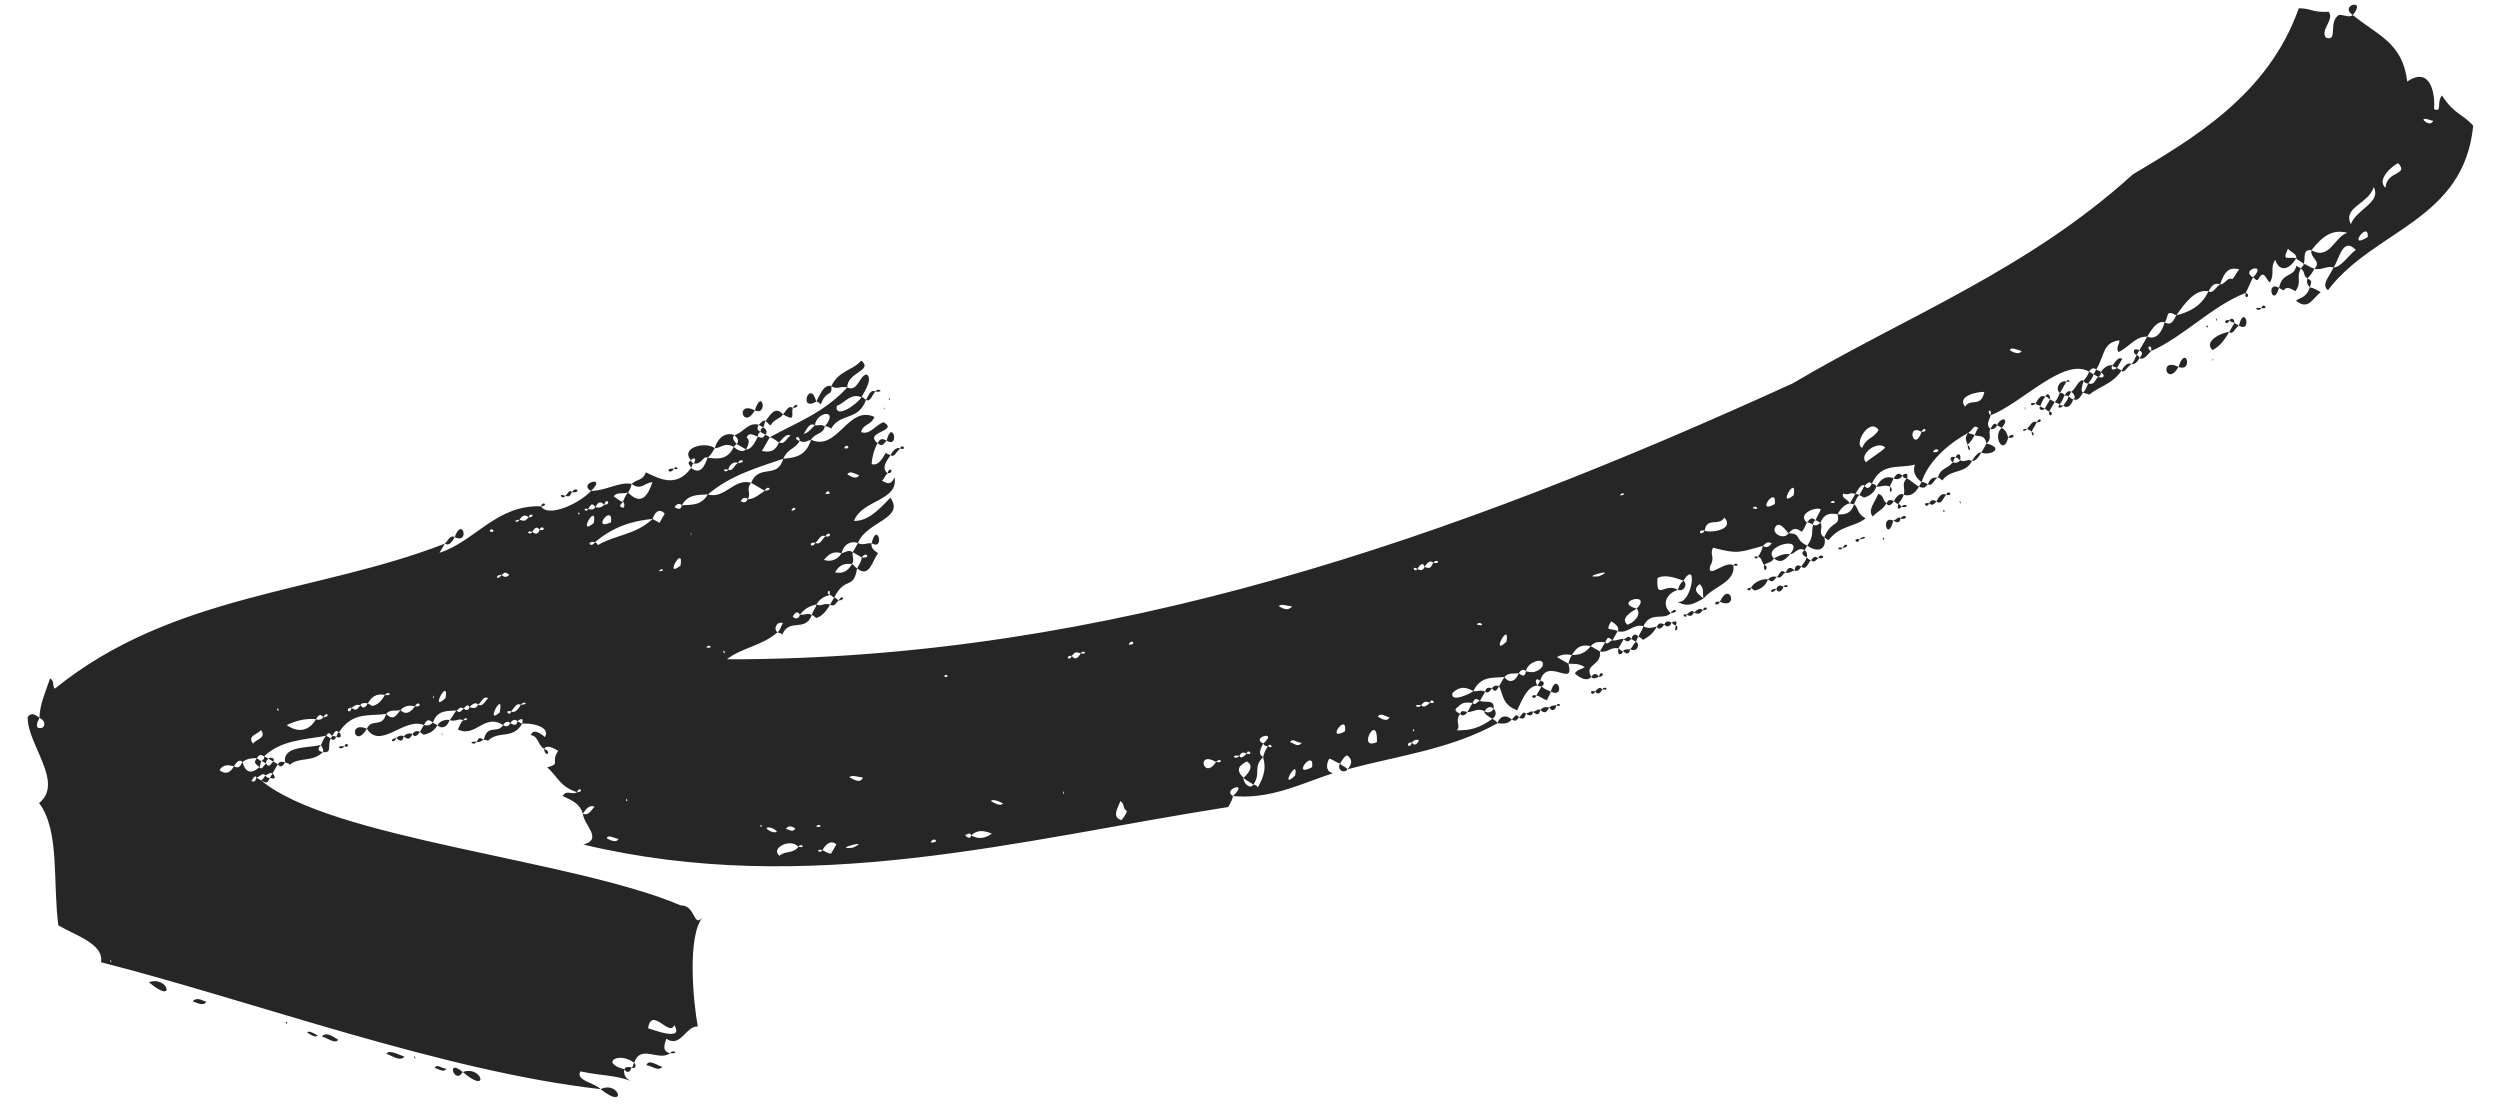 <?xml version="1.0" encoding="UTF-8"?> <svg xmlns="http://www.w3.org/2000/svg" width="86" height="38" viewBox="0 0 86 38" fill="none"><path d="M4.668 33.579C4.618 33.393 4.684 33.641 4.668 33.579V33.579ZM4.179 33.245C4.129 33.059 4.212 33.368 4.179 33.245V33.245ZM3.803 33.08C3.898 33.187 3.753 32.894 3.803 33.08V33.08ZM1.357 24.697C1.267 24.854 1.238 24.995 1.316 25.041C1.598 25.098 1.577 24.771 1.357 24.697C1.365 24.23 1.575 23.775 1.724 23.337C1.881 23.427 1.79 23.584 1.885 23.692C5.925 20.416 10.908 20.41 15.301 18.702C15.255 18.78 15.165 18.938 15.119 19.016C16.343 18.622 17.069 17.364 18.611 17.416C18.852 17.817 19.918 17.332 20.331 16.889C20.86 16.88 21.306 16.561 21.728 16.647C21.699 16.788 21.654 16.866 21.608 16.945C21.422 16.995 21.203 16.921 21.112 17.078C21.27 17.169 21.286 17.231 21.427 17.26C21.381 17.338 21.319 17.355 21.336 17.417C21.51 17.57 21.505 17.305 21.427 17.26C21.472 17.181 21.501 17.04 21.608 16.945C22.068 17.42 22.295 17.027 22.443 16.589C22.178 16.593 22.059 16.891 21.728 16.647C21.943 16.457 22.1 16.548 22.219 16.25C22.596 16.415 23.241 16.84 23.774 16.099C24.105 16.343 24.225 16.045 24.344 15.747C24.687 15.788 25.031 15.829 25.241 15.374C25.415 15.527 25.555 15.555 25.663 15.46C25.865 15.472 25.985 15.174 26.076 15.017C26.233 15.108 26.278 15.029 26.324 14.951C26.402 14.996 26.402 14.996 26.481 15.041C26.39 15.199 26.299 15.356 26.209 15.513C26.49 15.571 26.676 15.521 26.795 15.223C27.015 15.297 27.027 15.095 27.196 14.983C27.039 14.892 26.903 15.128 26.795 15.223C26.717 15.178 26.622 15.07 26.481 15.041C27.407 14.528 28.32 14.216 29.146 13.331C29.522 13.496 29.559 12.888 29.823 12.883C29.997 13.036 29.816 13.351 29.634 13.665C29.258 13.5 29.031 13.893 28.783 13.96C28.713 14.443 29.498 13.901 29.634 13.665C29.696 13.648 29.713 13.71 29.791 13.756C29.523 14.492 28.911 14.191 28.593 14.741C28.515 14.696 28.436 14.65 28.374 14.667C28.878 14.067 28.101 14.142 28.031 14.626C27.874 14.535 27.783 14.693 27.647 14.928C27.833 14.879 27.924 14.721 28.031 14.626C28.172 14.655 28.217 14.576 28.374 14.667C28.317 14.948 28.035 14.891 27.899 15.127C27.775 15.16 27.668 15.255 27.511 15.164C27.506 14.9 27.229 15.107 27.511 15.164C27.329 15.479 27.11 15.405 26.945 15.781C26.093 16.076 25.163 16.325 24.35 17.008C24.023 17.029 23.68 16.988 23.453 17.381C23.358 17.274 23.25 17.369 23.205 17.448C23.193 17.65 22.924 17.39 23.205 17.448C23.362 17.538 23.424 17.522 23.453 17.381C23.78 17.36 24.123 17.401 24.35 17.008C24.929 17.185 25.259 16.432 25.838 16.609C25.64 16.862 25.859 16.936 25.723 17.172C25.628 17.064 25.52 17.16 25.475 17.238C25.384 17.395 25.193 17.181 25.475 17.238C25.632 17.329 25.677 17.25 25.723 17.172C25.925 17.184 26.14 16.994 26.309 16.882C26.636 16.861 26.384 16.662 26.309 16.882C26.152 16.791 25.995 16.7 25.838 16.609C26.122 15.935 26.739 16.501 26.945 15.781C27.334 15.743 27.722 15.706 27.899 15.127C28.809 15.547 29.171 13.922 30.081 14.342C29.962 14.64 29.681 14.583 29.623 14.864C29.487 15.1 29.28 14.823 29.623 14.864C29.921 14.984 30.148 14.591 30.396 14.524C30.946 14.842 29.685 14.847 30.19 15.244C30.054 15.48 29.996 15.761 29.984 15.963C30.203 16.038 30.34 15.802 30.476 15.566C30.492 15.628 30.554 15.611 30.633 15.657C30.542 15.814 30.282 16.083 30.535 16.281C30.427 16.376 30.398 16.517 30.336 16.534C30.494 16.624 30.651 16.715 30.77 16.417C30.924 17.24 29.647 17.184 29.379 17.92C29.242 18.156 29.098 17.862 29.379 17.92C29.846 17.928 30.213 17.563 30.626 17.12C31.152 17.843 29.784 17.944 29.516 18.68C29.297 18.606 29.049 18.673 28.946 19.033C28.727 18.959 28.541 19.008 28.343 19.261C28.268 19.48 28.078 19.265 28.343 19.261C28.562 19.335 28.81 19.268 28.946 19.033C29.132 18.983 29.177 18.904 29.334 18.995C29.306 19.136 29.401 19.243 29.31 19.4C29.108 19.388 28.905 19.376 28.723 19.69C29.005 19.748 29.174 19.636 29.31 19.4C29.389 19.446 29.405 19.508 29.484 19.553C29.357 20.318 29.083 19.793 28.691 20.563C28.613 20.517 28.596 20.455 28.534 20.472C28.592 20.191 28.377 20.381 28.534 20.472C28.41 20.505 28.224 20.555 28.088 20.791C27.902 20.841 27.716 20.891 27.518 21.143C27.406 20.974 27.315 21.131 27.27 21.21C27.179 21.367 27.005 21.214 27.27 21.21C27.365 21.317 27.489 21.284 27.518 21.143C27.658 21.172 27.828 21.06 27.923 21.167C27.684 21.763 27.146 21.243 26.907 21.838C26.89 21.776 26.828 21.793 26.749 21.748C26.857 21.652 26.84 21.59 26.931 21.433C26.712 21.359 26.592 21.657 26.749 21.748C26.212 22.224 25.497 22.283 25.006 22.68C38.1 22.693 50.004 18.507 61.669 13.188C61.889 13.262 61.629 13.532 61.669 13.188C65.57 10.881 69.732 9.3 73.366 6.001C75.37 4.799 78.023 3.291 79.078 0.284C79.545 0.291 79.516 0.432 80.108 0.406C80.315 0.683 79.806 1.019 80.013 1.296C80.452 1.444 80.067 0.75 80.467 0.509C80.67 0.522 80.827 0.612 80.935 0.517C81.787 1.219 82.647 1.454 82.81 2.805C83.595 2.263 83.783 3.21 83.73 3.755C84.027 3.875 83.804 3.536 84.002 3.284C84.449 3.961 84.697 3.895 85.078 4.324C84.76 7.599 81.65 7.901 80.082 9.983C79.829 9.784 80.151 9.499 80.271 9.201C80.536 9.196 80.763 8.803 81.039 8.596C80.58 8.121 80.469 8.948 80.271 9.201C80.052 9.127 79.837 9.317 79.618 9.243C79.878 8.974 79.456 8.888 79.514 8.606C80.143 8.969 80.315 8.126 80.749 8.009C80.249 7.878 79.91 8.101 79.514 8.606C79.171 8.565 79.332 8.921 79.241 9.078C79.146 8.971 79.005 8.942 78.989 8.88C79.018 8.739 78.798 8.665 78.703 8.558C78.493 9.013 78.708 8.822 78.989 8.88C78.717 9.352 78.373 9.311 78.274 8.939C78.076 9.191 78.266 9.406 78.084 9.72C77.911 9.568 77.889 9.241 77.663 9.634C77.601 9.651 77.584 9.589 77.505 9.543C78.026 9.005 77.034 9.271 77.505 9.543C77.415 9.7 77.34 9.92 77.25 10.077C76.105 10.517 75.126 11.576 73.998 12.078C74.055 11.797 73.762 11.942 73.998 12.078C73.891 12.173 73.754 12.409 73.597 12.318C73.75 12.144 73.671 12.099 73.593 12.053C73.683 11.896 73.774 11.739 73.865 11.582C74.163 11.701 74.361 11.449 74.464 11.089C74.7 11.225 74.774 11.006 74.865 10.849C75.299 10.732 75.716 10.554 75.972 10.021C76.129 10.111 76.203 9.892 76.373 9.78C76.513 9.809 76.633 9.511 76.79 9.602C77.278 9.936 76.286 10.202 76.79 9.602C76.897 9.507 76.926 9.366 77.034 9.271C76.674 9.168 76.521 9.342 76.373 9.78C76.153 9.706 76.063 9.863 75.972 10.021C75.55 9.934 75.199 10.361 74.865 10.849C74.472 10.622 74.617 10.915 74.464 11.089C74.245 11.015 74.047 11.267 73.865 11.582C73.46 11.557 73.233 11.951 72.877 12.112C72.766 11.943 72.935 11.831 72.902 11.707C72.327 11.795 72.427 12.167 72.109 12.717C72.014 12.61 71.906 12.705 71.861 12.783C70.996 12.284 69.559 13.865 68.477 14.288C68.534 14.007 68.303 14.136 68.477 14.288C68.448 14.429 68.295 14.603 68.469 14.755C68.378 14.913 68.552 15.066 68.337 15.256C68.254 14.946 68.147 15.041 67.927 14.967C67.973 14.888 68.002 14.748 68.064 14.731C67.89 14.578 67.878 14.781 67.708 14.893C67.183 15.166 66.353 15.788 66.102 16.586C65.849 16.388 65.8 16.202 65.874 15.982C65.316 16.132 64.72 15.893 64.39 16.646C64.295 16.538 64.249 16.617 64.142 16.712C64.047 16.605 63.911 16.841 63.82 16.998C63.663 16.907 63.572 17.064 63.415 16.974C63.324 17.131 63.527 17.143 63.638 17.312C63.452 17.362 63.345 17.457 63.209 17.693C62.928 17.636 62.742 17.686 62.622 17.983C62.544 17.938 62.465 17.893 62.465 17.893C62.494 17.752 62.601 17.657 62.63 17.516C62.473 17.425 61.807 17.67 62.155 17.976C62.109 18.054 62.081 18.195 61.973 18.29C61.721 18.092 61.63 18.249 61.523 18.345C61.428 18.237 61.204 17.898 61.068 18.134C60.931 18.37 61.386 18.58 61.523 18.345C61.99 18.352 61.713 18.559 62.168 18.77C62.123 18.848 62.123 18.848 62.077 18.927C61.842 18.791 61.722 19.088 61.581 19.06C62.13 18.381 60.581 18.796 61.023 19.209C60.933 19.366 60.854 19.321 60.685 19.433C60.589 19.326 60.618 19.185 60.478 19.156C60.568 18.999 60.614 18.92 60.642 18.78C60.8 18.87 60.845 18.792 60.953 18.697C60.795 18.606 60.75 18.684 60.642 18.78C59.837 18.996 59.791 19.074 58.931 18.84C58.795 19.076 59.014 19.15 58.832 19.464C58.701 19.965 59.374 19.253 59.626 19.451C59.714 20.025 58.953 20.163 58.602 20.589C58.552 20.403 58.643 20.246 58.469 20.093C58.192 20.3 58.428 20.436 58.602 20.589C58.309 20.734 58.094 20.925 57.701 20.698C58.201 20.829 58.423 19.175 57.907 19.978C57.609 19.858 57.249 19.756 57.018 19.884C56.969 20.694 57.254 20.02 57.725 20.292C57.353 20.392 57.126 20.785 57.474 21.091C57.214 21.36 56.788 21.009 56.532 21.543C56.172 21.44 56.007 21.816 55.647 21.713C55.738 21.556 55.502 21.42 55.423 21.374C55.197 21.767 55.411 21.577 55.647 21.713C55.602 21.792 55.556 21.87 55.466 22.028C55.292 21.875 55.308 21.937 55.218 22.094C55.015 22.082 54.874 22.053 54.721 22.227C54.44 22.169 54.254 22.219 54.073 22.534C53.932 22.505 53.73 22.493 53.56 22.605C53.503 22.886 53.295 22.609 53.56 22.605C53.717 22.695 53.796 22.741 53.953 22.831C54.186 23.7 53.217 22.564 52.982 23.424C52.808 23.271 52.796 23.474 52.892 23.581C52.565 23.602 52.4 23.979 52.19 24.434C51.672 24.24 51.714 23.897 51.568 23.603C51.614 23.525 51.705 23.368 51.75 23.289C51.957 23.566 52.172 23.375 52.246 23.156C52.42 23.309 52.465 23.23 52.494 23.09C52.713 23.164 52.899 23.114 53.052 22.94C53.217 22.564 52.535 22.746 52.494 23.09C52.399 22.982 52.291 23.077 52.246 23.156C52.122 23.189 51.903 23.115 51.75 23.289C51.361 23.327 50.94 23.24 50.684 23.774C50.369 23.593 50.183 23.642 49.968 23.833C49.866 24.193 50.576 23.869 50.684 23.774C50.824 23.803 50.932 23.708 51.089 23.798C51.044 23.877 50.953 24.034 50.907 24.113C50.734 23.96 50.705 24.101 50.659 24.179C50.457 24.167 50.316 24.138 50.163 24.312C49.994 24.424 50.073 24.469 50.23 24.56C50.032 24.813 50.268 24.949 50.115 25.123C50.041 25.342 49.772 25.082 50.115 25.123C50.582 25.13 50.892 25.047 51.338 24.728C51.417 24.774 51.495 24.819 51.512 24.881C49.892 25.78 48.09 25.997 46.354 26.463C46.507 26.289 46.535 26.148 46.361 25.995C46.283 25.95 46.147 26.186 46.101 26.265C45.961 26.236 45.865 26.128 45.725 26.099C45.634 26.257 45.577 26.538 45.858 26.596C44.758 26.957 43.709 27.504 42.414 27.385C42.997 26.831 42.021 27.158 42.414 27.385C42.386 27.526 42.34 27.605 42.249 27.762C35.106 28.878 27.806 30.901 20.068 29.053C20.75 28.871 20.088 28.384 20.05 27.995C20.27 28.069 20.344 27.85 20.451 27.755C20.294 27.664 20.141 27.838 20.05 27.995C19.967 27.685 19.732 27.549 19.355 27.384C19.491 27.148 19.682 27.363 19.851 27.251C20.116 27.247 19.925 27.032 19.851 27.251C19.272 27.074 19.172 26.702 18.825 26.396C19.321 26.264 18.915 26.239 19.204 25.829C19.047 25.739 18.811 25.602 18.72 25.76C18.485 25.624 18.542 25.342 18.261 25.285C18.335 25.066 18.571 25.202 18.745 25.355C18.972 24.961 18.145 24.851 17.959 24.901C18.033 24.681 17.909 24.715 17.801 24.81C17.706 24.703 17.599 24.798 17.553 24.876C17.458 24.769 17.351 24.864 17.305 24.943C16.66 24.518 16.363 25.395 15.751 25.093C15.796 25.015 15.825 24.874 15.932 24.779C16.197 24.775 16.023 24.622 15.932 24.779C15.775 24.688 15.684 24.846 15.465 24.771C15.573 24.676 15.601 24.535 15.709 24.44C15.804 24.548 15.849 24.469 15.957 24.374C16.052 24.481 16.159 24.386 16.143 24.324C16.362 24.398 16.407 24.32 16.453 24.241C16.61 24.332 16.684 24.112 16.792 24.017C16.634 23.926 16.56 24.146 16.453 24.241C16.358 24.134 16.25 24.229 16.143 24.324C16.11 24.2 16.002 24.295 15.957 24.374C15.8 24.283 15.771 24.424 15.709 24.44C15.382 24.461 15.039 24.42 14.891 24.859C14.717 24.706 14.671 24.785 14.581 24.942C13.906 24.657 13.085 25.808 12.621 25.068C12.786 24.692 13.15 25.059 13.282 24.559C13.551 24.819 13.625 24.6 13.778 24.426C13.968 24.641 14.183 24.45 14.274 24.293C14.555 24.351 14.41 24.057 14.274 24.293C14.133 24.264 13.931 24.252 13.778 24.426C13.592 24.476 13.435 24.385 13.282 24.559C12.707 24.646 12.128 24.469 11.658 25.194C11.562 25.086 11.517 25.165 11.426 25.322C11.314 25.152 11.269 25.231 11.224 25.31C10.463 25.447 9.669 25.46 9.087 26.015C8.93 25.924 8.884 26.003 8.839 26.082C8.636 26.07 8.45 26.119 8.343 26.215C8.248 26.107 8.14 26.202 8.049 26.36C7.909 26.331 7.69 26.257 7.553 26.493C7.806 26.691 7.959 26.517 8.049 26.36C8.207 26.45 8.252 26.372 8.343 26.215C8.426 26.525 8.6 26.677 8.922 26.392C9.017 26.499 9.046 26.358 9.153 26.263C9.265 26.433 9.294 26.292 9.401 26.197C9.48 26.242 9.48 26.242 9.558 26.288C9.513 26.366 9.422 26.523 9.377 26.602C9.236 26.573 9.253 26.635 9.129 26.669C9.034 26.561 8.943 26.718 8.819 26.752C8.786 26.628 8.695 26.785 8.65 26.863C8.559 27.021 8.29 26.76 8.65 26.863C8.728 26.909 8.79 26.892 8.819 26.752C8.898 26.797 8.976 26.842 8.976 26.842C11.377 28.857 19.672 29.558 23.42 31.146C23.949 31.137 23.838 31.964 24.189 31.538C23.624 32.154 23.85 34.486 24.004 35.309C23.598 35.285 23.409 36.066 22.921 35.732C22.847 35.951 22.773 36.17 23.054 36.228C22.67 36.53 22.036 35.902 21.814 36.56C21.309 36.164 20.615 36.549 21.475 36.784C21.446 36.924 21.496 37.11 21.715 37.185C21.058 36.962 20.81 37.029 19.966 36.856C19.784 37.17 20.471 37.252 20.661 37.467C15.248 36.857 8.683 34.43 3.476 33.101C3.575 32.476 2.636 32.196 2.007 31.833C1.811 30.357 2.061 28.562 1.344 27.625C2.22 26.925 0.937 25.607 0.952 24.673C1.043 24.516 1.184 24.544 1.357 24.697ZM13.075 34.45C13.025 34.264 13.091 34.511 13.075 34.45V34.45ZM23.193 35.26C23.045 35.699 22.419 34.604 22.292 35.369C22.511 35.443 23.545 35.83 23.193 35.26ZM8.978 25.114C8.825 25.288 8.499 25.309 8.706 25.586C8.797 25.428 9.185 25.391 8.978 25.114ZM10.871 24.74C10.95 24.785 11.074 24.752 11.12 24.673C11.384 24.669 11.256 24.437 11.12 24.673C11.008 24.504 10.917 24.661 10.871 24.74C10.528 24.699 10.156 24.798 9.863 24.943C10.273 25.232 10.645 25.133 10.871 24.74ZM9.589 24.419C9.477 24.249 9.561 24.559 9.589 24.419V24.419ZM9.638 23.608C9.588 23.422 9.655 23.67 9.638 23.608V23.608ZM12.095 24.345C12.269 24.498 12.297 24.358 12.405 24.262C12.517 24.432 12.607 24.274 12.653 24.196C12.732 24.241 12.732 24.241 12.81 24.287C12.996 24.237 13.104 24.142 13.24 23.906C13.521 23.963 13.393 23.732 13.24 23.906C12.959 23.848 12.789 23.96 12.653 24.196C12.512 24.167 12.388 24.2 12.405 24.262C12.264 24.233 12.264 24.233 12.095 24.345C11.83 24.35 12.037 24.627 12.095 24.345ZM20.874 28.837C20.953 28.883 21.189 29.019 21.279 28.862C21.139 28.833 20.903 28.697 20.874 28.837ZM20.679 28.358C20.629 28.172 20.696 28.42 20.679 28.358V28.358ZM22.247 29.001C22.197 28.815 22.264 29.063 22.247 29.001V29.001ZM20.704 27.953C20.716 27.75 20.799 28.06 20.704 27.953V27.953ZM21.485 28.142C21.436 27.956 21.502 28.204 21.485 28.142V28.142ZM22.436 28.22C22.387 28.034 22.486 28.406 22.436 28.22V28.22ZM14.923 23.986C14.873 23.8 14.894 24.127 14.923 23.986V23.986ZM21.584 27.518C21.489 27.41 21.555 27.658 21.584 27.518V27.518ZM15.328 24.011C15.455 23.246 14.745 24.565 15.328 24.011V24.011ZM13.784 22.962C13.735 22.776 13.818 23.086 13.784 22.962V22.962ZM23.731 28.338C23.681 28.152 23.764 28.462 23.731 28.338V28.338ZM24.231 28.47C24.181 28.284 24.248 28.532 24.231 28.47V28.47ZM17.189 24.509C17.362 23.665 16.652 24.985 17.189 24.509V24.509ZM17.578 24.471C17.735 24.562 17.871 24.326 17.916 24.247C18.243 24.226 18.007 24.09 17.916 24.247C17.759 24.157 17.685 24.376 17.578 24.471C17.297 24.413 17.566 24.674 17.578 24.471ZM27.465 29.131C27.747 29.189 27.556 28.974 27.465 29.131C27.18 28.809 26.485 29.195 26.817 29.438C27.031 29.248 27.267 29.384 27.465 29.131ZM26.207 28.405C26.112 28.298 26.179 28.546 26.207 28.405V28.405ZM23.096 26.714C23.063 26.59 23.129 26.838 23.096 26.714V26.714ZM26.365 28.496C26.46 28.603 26.679 28.678 26.725 28.599C26.629 28.492 26.41 28.417 26.365 28.496ZM28.292 29.242C28.371 29.288 28.528 29.378 28.59 29.362C28.636 29.283 28.681 29.204 28.772 29.047C28.598 28.895 28.429 29.006 28.292 29.242C28.011 29.185 28.202 29.399 28.292 29.242ZM27.035 28.516C27.175 28.545 27.27 28.652 27.361 28.495C27.283 28.45 27.125 28.359 27.035 28.516ZM29.334 29.162C30.045 28.839 28.557 29.238 29.334 29.162V29.162ZM28.076 28.436C28.358 28.494 28.167 28.279 28.076 28.436C27.986 28.593 27.812 28.441 28.076 28.436ZM13.247 19.717C13.197 19.531 13.264 19.779 13.247 19.717V19.717ZM30.703 29.061C31.049 28.37 31.332 29.425 30.703 29.061C30.629 29.281 30.422 29.004 30.703 29.061ZM32.009 28.977C32.352 29.018 32.145 28.741 32.009 28.977C31.918 29.134 31.666 28.936 32.009 28.977ZM15.517 19.508C15.467 19.322 15.533 19.57 15.517 19.508V19.508ZM31.562 28.3C31.512 28.114 31.578 28.362 31.562 28.3V28.3ZM33.204 28.724C33.316 28.893 33.423 28.798 33.407 28.736C33.721 28.917 33.952 28.789 34.122 28.677C33.824 28.557 33.621 28.545 33.407 28.736C33.373 28.612 33.266 28.707 33.204 28.724C32.779 29.369 32.496 28.315 33.204 28.724ZM29.216 26.735C29.373 26.826 29.609 26.962 29.683 26.743C29.48 26.731 29.323 26.64 29.216 26.735ZM17.25 19.774C17.345 19.882 17.469 19.849 17.514 19.77C17.939 19.124 18.222 20.178 17.514 19.77C17.34 19.617 17.312 19.758 17.25 19.774C16.985 19.779 17.113 20.01 17.25 19.774ZM32.239 27.852C32.19 27.666 32.256 27.914 32.239 27.852V27.852ZM34.08 28.024C34.03 27.838 34.096 28.086 34.08 28.024V28.024ZM16.851 18.286C17.132 18.344 16.863 18.084 16.851 18.286C16.715 18.522 16.508 18.245 16.851 18.286ZM35.474 28.514C35.44 28.39 35.507 28.638 35.474 28.514V28.514ZM24.298 22.272C24.579 22.329 24.389 22.114 24.298 22.272C24.162 22.508 24.034 22.276 24.298 22.272ZM24.939 22.432C24.827 22.263 24.91 22.573 24.939 22.432V22.432ZM34.087 27.556C34.245 27.647 34.402 27.738 34.509 27.643C34.352 27.552 34.133 27.478 34.087 27.556ZM21.29 20.22C21.24 20.034 21.306 20.282 21.29 20.22V20.22ZM24.902 22.044C24.852 21.858 24.918 22.105 24.902 22.044V22.044ZM23.093 21C23.06 20.875 23.127 21.124 23.093 21V21ZM18.315 18.293C18.41 18.4 18.534 18.367 18.563 18.226C18.844 18.284 18.637 18.007 18.563 18.226C18.451 18.057 18.36 18.214 18.315 18.293C18.033 18.235 18.224 18.45 18.315 18.293ZM25.526 22.142C25.476 21.956 25.543 22.204 25.526 22.142V22.142ZM17.872 17.88C18.091 17.954 18.074 17.892 18.182 17.797C18.446 17.792 18.256 17.578 18.182 17.797C18.086 17.689 17.962 17.723 17.872 17.88C17.607 17.884 17.781 18.037 17.872 17.88ZM36.349 27.814C36.3 27.628 36.366 27.876 36.349 27.814V27.814ZM21.255 19.1C21.206 18.914 21.272 19.162 21.255 19.1V19.1ZM20.469 18.646C20.469 18.646 20.548 18.691 20.564 18.753C21.197 18.384 21.866 18.404 22.449 17.85C22.527 17.895 22.606 17.94 22.685 17.986C22.73 17.907 22.821 17.75 22.866 17.671C22.676 17.457 22.523 17.63 22.449 17.85C21.672 17.925 21.068 18.153 20.469 18.646C20.126 18.605 20.333 18.882 20.469 18.646ZM22.666 19.652C22.931 19.648 22.757 19.495 22.666 19.652C22.53 19.888 22.323 19.611 22.666 19.652ZM19.712 18.051C19.662 17.865 19.728 18.113 19.712 18.051V18.051ZM36.605 27.281C36.555 27.095 36.576 27.421 36.605 27.281V27.281ZM20.427 17.993C20.554 17.228 19.828 18.485 20.427 17.993V17.993ZM19.939 17.658C19.843 17.551 19.91 17.799 19.939 17.658V17.658ZM38.764 27.898C38.607 27.807 38.698 27.65 38.54 27.559C38.466 27.779 38.223 28.11 38.583 28.213C38.628 28.134 38.735 28.039 38.764 27.898ZM37.039 27.164C37.068 27.024 37.134 27.272 37.039 27.164V27.164ZM23.41 19.453C23.537 18.688 22.811 19.945 23.41 19.453V19.453ZM21.018 17.967C21.1 17.281 20.308 18.291 21.018 17.967V17.967ZM20.232 17.513C20.373 17.542 20.435 17.525 20.48 17.447C20.621 17.476 20.683 17.459 20.79 17.364C21.055 17.359 20.848 17.082 20.79 17.364C20.616 17.211 20.571 17.29 20.48 17.447C20.368 17.277 20.323 17.356 20.232 17.513C20.013 17.439 20.141 17.671 20.232 17.513ZM24.319 18.877C24.269 18.691 24.352 19.001 24.319 18.877V18.877ZM32.474 23.271C32.693 23.345 32.565 23.113 32.474 23.271C32.4 23.49 32.193 23.213 32.474 23.271ZM23.781 18.357C23.747 18.233 23.769 18.559 23.781 18.357V18.357ZM22.146 17.465C22.097 17.279 22.18 17.59 22.146 17.465V17.465ZM40.657 27.524C40.608 27.338 40.674 27.586 40.657 27.524V27.524ZM24.215 18.24C24.244 18.1 24.31 18.348 24.215 18.24V18.24ZM40.429 26.92C40.379 26.734 40.446 26.982 40.429 26.92V26.92ZM39.895 26.665C39.846 26.479 39.912 26.727 39.895 26.665V26.665ZM22.998 17.171C22.948 16.985 23.015 17.233 22.998 17.171V17.171ZM27.143 19.25C27.093 19.064 27.16 19.312 27.143 19.25V19.25ZM28.004 19.485C27.971 19.36 28.037 19.608 28.004 19.485V19.485ZM23.32 16.885C23.349 16.745 23.415 16.993 23.32 16.885V16.885ZM40.702 26.449C40.652 26.263 40.718 26.511 40.702 26.449V26.449ZM27.466 18.964C27.432 18.84 27.499 19.088 27.466 18.964V18.964ZM23.878 16.736C23.828 16.55 23.895 16.798 23.878 16.736V16.736ZM41.181 26.254C41.231 26.44 41.086 26.146 41.181 26.254V26.254ZM41.834 26.212C42.115 26.269 41.987 26.038 41.834 26.212C41.127 25.803 41.409 26.857 41.834 26.212ZM28.052 18.674C28.21 18.765 28.284 18.546 28.391 18.45C28.672 18.508 28.527 18.215 28.391 18.45C28.234 18.36 28.16 18.579 28.052 18.674C27.771 18.616 27.916 18.91 28.052 18.674ZM26.575 17.874C26.525 17.688 26.608 17.998 26.575 17.874V17.874ZM24.155 16.529C24.105 16.343 24.188 16.653 24.155 16.529V16.529ZM43.109 27C43.171 26.983 43.249 27.029 43.266 27.091C43.538 26.619 43.534 26.354 43.451 26.044C43.479 25.904 43.525 25.825 43.616 25.668C43.852 25.804 43.706 25.511 43.616 25.668C43.554 25.684 43.475 25.639 43.458 25.577C43.995 25.101 43.003 25.367 43.458 25.577C43.322 25.813 43.293 25.954 43.451 26.044C43.083 26.409 43.398 26.59 43.109 27C43.013 26.892 42.873 26.864 42.778 26.756C42.992 26.566 43.129 26.33 42.893 26.194C42.599 26.339 42.508 26.496 42.778 26.756C42.765 26.959 43.018 27.157 43.109 27ZM42.322 26.546C42.273 26.36 42.339 26.608 42.322 26.546V26.546ZM41.858 25.806C41.809 25.62 41.892 25.93 41.858 25.806V25.806ZM27.224 17.567C27.489 17.562 27.298 17.348 27.224 17.567C27.071 17.741 26.897 17.588 27.224 17.567ZM42.64 25.996C42.673 26.12 42.781 26.024 42.888 25.929C43.169 25.987 42.9 25.727 42.888 25.929C42.731 25.838 42.686 25.917 42.64 25.996C42.297 25.955 42.487 26.17 42.64 25.996ZM25.052 16.155C25.209 16.246 25.266 15.965 25.39 15.932C25.717 15.911 25.465 15.713 25.39 15.932C25.233 15.841 25.08 16.015 25.052 16.155C24.77 16.098 24.961 16.313 25.052 16.155ZM36.868 22.558C36.98 22.728 37.087 22.633 37.178 22.475C37.459 22.533 37.269 22.318 37.178 22.475C36.959 22.401 36.975 22.463 36.868 22.558C36.603 22.563 36.794 22.778 36.868 22.558ZM44.551 26.68C44.695 25.977 43.969 27.235 44.551 26.68V26.68ZM28.398 16.987C28.679 17.044 28.472 16.767 28.398 16.987C28.051 17.678 27.707 16.64 28.398 16.987ZM45.138 26.39C45.22 25.703 44.382 26.792 45.138 26.39V26.39ZM45.253 25.827C45.203 25.641 45.27 25.889 45.253 25.827V25.827ZM44.376 25.531C44.517 25.559 44.629 25.729 44.782 25.555C44.579 25.543 44.467 25.373 44.376 25.531ZM38.823 22.167C39.105 22.225 38.96 21.931 38.823 22.167C38.733 22.325 38.497 22.189 38.823 22.167ZM29.282 16.816C29.249 16.692 29.316 16.94 29.282 16.816V16.816ZM29.923 16.977C30.113 16.195 30.316 17.203 29.923 16.977C29.771 17.15 29.58 16.936 29.923 16.977ZM29.149 16.32C29.307 16.411 29.464 16.502 29.555 16.344C29.414 16.316 29.24 16.163 29.149 16.32ZM45.757 25.227C45.724 25.103 45.79 25.351 45.757 25.227V25.227ZM28.702 15.643C28.669 15.518 28.735 15.767 28.702 15.643V15.643ZM46.27 25.156C46.351 24.47 45.575 25.541 46.27 25.156V25.156ZM29.041 15.419C29.322 15.476 29.115 15.2 29.041 15.419C28.967 15.638 28.76 15.361 29.041 15.419ZM47.366 25.527C47.41 24.452 46.655 25.85 47.366 25.527V25.527ZM29.065 15.014C29.015 14.828 29.098 15.138 29.065 15.014V15.014ZM48.565 25.538C48.677 25.707 48.767 25.55 48.813 25.471C49.081 24.735 49.346 25.727 48.813 25.471C48.734 25.426 48.672 25.443 48.565 25.538C48.3 25.542 48.507 25.819 48.565 25.538ZM41.365 21.486C41.316 21.3 41.382 21.548 41.365 21.486V21.486ZM48.651 25.116C48.556 25.009 48.622 25.257 48.651 25.116V25.116ZM47.398 24.654C47.555 24.745 47.712 24.836 47.803 24.679C47.662 24.65 47.489 24.497 47.398 24.654ZM45.097 23.012C45.047 22.826 45.13 23.136 45.097 23.012V23.012ZM43.011 21.178C42.961 20.992 43.027 21.24 43.011 21.178V21.178ZM48.886 24.256C48.981 24.363 49.088 24.268 49.196 24.173C49.477 24.23 49.208 23.97 49.196 24.173C48.977 24.099 48.993 24.161 48.886 24.256C48.542 24.215 48.795 24.413 48.886 24.256ZM46.63 22.534C46.659 22.394 46.725 22.642 46.63 22.534V22.534ZM43.986 20.851C44.143 20.941 44.301 21.032 44.453 20.858C44.251 20.846 44.093 20.755 43.986 20.851ZM48.197 22.181C48.147 21.995 48.214 22.243 48.197 22.181V22.181ZM52.486 23.557C52.436 23.371 52.503 23.619 52.486 23.557V23.557ZM50.852 22.666C50.802 22.48 50.869 22.728 50.852 22.666V22.666ZM47.429 20.061C47.38 19.875 47.446 20.123 47.429 20.061V20.061ZM51.823 22.073C51.95 21.308 51.241 22.628 51.823 22.073V22.073ZM50.801 21.483C51.161 21.586 50.892 21.326 50.801 21.483C50.743 21.765 50.536 21.488 50.801 21.483ZM48.76 19.571C48.917 19.662 48.963 19.583 49.008 19.505C49.227 19.579 49.211 19.517 49.302 19.36C49.583 19.417 49.454 19.186 49.302 19.36C49.206 19.252 49.099 19.348 49.008 19.505C48.958 19.319 48.851 19.414 48.76 19.571C48.524 19.435 48.669 19.729 48.76 19.571ZM52.301 20.882C52.49 20.1 52.756 21.092 52.301 20.882C52.21 21.039 52.02 20.824 52.301 20.882ZM56.304 20.939C56.869 20.322 55.443 20.704 56.304 20.939C56.072 21.068 55.733 21.291 55.986 21.489C56.172 21.44 56.494 21.154 56.304 20.939ZM54.669 20.048C54.62 19.862 54.703 20.172 54.669 20.048V20.048ZM55.008 19.824C55.719 19.501 54.231 19.9 55.008 19.824V19.824ZM52.707 18.181C52.719 17.979 52.802 18.289 52.707 18.181V18.181ZM55.462 19.038C55.412 18.852 55.479 19.1 55.462 19.038V19.038ZM56.165 19.182C56.132 19.058 56.198 19.306 56.165 19.182V19.182ZM53.835 17.68C53.786 17.494 53.869 17.804 53.835 17.68V17.68ZM57.447 19.503C57.414 19.379 57.48 19.627 57.447 19.503V19.503ZM58.584 19.531C58.535 19.345 58.601 19.593 58.584 19.531V19.531ZM57.264 18.821C57.215 18.635 57.281 18.883 57.264 18.821V18.821ZM54.827 17.414C54.856 17.273 54.923 17.521 54.827 17.414V17.414ZM55.724 17.041C55.989 17.036 55.815 16.884 55.724 17.041C55.588 17.277 55.381 17 55.724 17.041ZM58.641 18.253C58.798 18.344 59.699 18.235 59.318 17.805C59.137 18.12 58.71 17.769 58.641 18.253C58.359 18.195 58.505 18.489 58.641 18.253ZM58.536 17.616C58.487 17.43 58.553 17.678 58.536 17.616V17.616ZM60.294 17.478C60.592 17.597 60.384 17.32 60.294 17.478C60.236 17.759 60.029 17.482 60.294 17.478ZM61.054 17.34C61.136 16.654 60.36 17.726 61.054 17.34V17.34ZM61.703 17.034C61.83 16.268 61.104 17.526 61.703 17.034V17.034ZM62.969 17.293C63.25 17.35 63.059 17.135 62.969 17.293C62.832 17.528 62.704 17.297 62.969 17.293ZM63.447 16.101C63.397 15.915 63.463 16.163 63.447 16.101V16.101ZM64.852 15.393C64.583 15.132 63.922 15.642 64.191 15.902C64.406 15.711 64.699 15.566 64.852 15.393ZM64.624 14.789C64.305 14.343 63.76 15.286 64.058 15.406C64.223 15.029 64.442 15.104 64.624 14.789ZM66.213 15.759C66.163 15.573 66.246 15.883 66.213 15.759V15.759ZM64.181 14.376C64.147 14.252 64.214 14.5 64.181 14.376V14.376ZM66.489 15.552C66.832 15.593 66.626 15.316 66.489 15.552C66.46 15.692 66.254 15.416 66.489 15.552ZM66.104 14.858C66.369 14.853 66.178 14.638 66.104 14.858C65.554 14.54 65.836 15.594 66.104 14.858ZM67.666 14.24C67.616 14.054 67.699 14.364 67.666 14.24V14.24ZM68.261 13.482C68.686 12.837 68.935 13.767 68.261 13.482C68.058 13.47 67.297 13.607 67.6 13.992C67.781 13.677 68.145 14.045 68.261 13.482ZM69.773 12.678C69.802 12.538 69.868 12.786 69.773 12.678V12.678ZM69.14 12.051C69.218 12.096 69.454 12.232 69.545 12.075C69.404 12.046 69.168 11.91 69.14 12.051ZM71.438 11.7C71.388 11.514 71.455 11.762 71.438 11.7V11.7ZM73.611 10.387C73.578 10.263 73.645 10.511 73.611 10.387V10.387ZM77.31 9.064C78.012 8.211 76.947 9.693 77.31 9.064V9.064ZM78.595 7.656C78.545 7.47 78.611 7.718 78.595 7.656V7.656ZM81.452 8.153C81.489 7.545 80.713 8.617 81.452 8.153V8.153ZM81.657 6.437C81.48 7.016 80.579 7.125 80.869 7.712C81.062 7.195 81.93 6.962 81.657 6.437ZM81.815 7.524C82.083 6.788 82.349 7.78 81.815 7.524C81.741 7.744 81.489 7.545 81.815 7.524ZM82.499 5.613C82.376 5.647 81.715 6.156 82.062 6.462C82.099 5.854 82.88 6.043 82.499 5.613ZM83.362 4.12C83.457 4.227 83.614 4.318 83.705 4.161C83.564 4.132 83.407 4.041 83.362 4.12ZM81.871 2.525C81.822 2.339 81.905 2.649 81.871 2.525V2.525ZM82.677 2.309C82.628 2.123 82.694 2.371 82.677 2.309V2.309ZM5.123 33.789C5.788 33.544 6.07 34.598 5.123 33.789V33.789ZM7.096 34.457C7.005 34.614 6.848 34.523 6.628 34.449C6.781 34.275 6.955 34.428 7.096 34.457ZM7.658 34.572C7.608 34.386 7.691 34.696 7.658 34.572V34.572ZM10.194 35.354C10.161 35.23 10.227 35.478 10.194 35.354V35.354ZM9.879 35.173C9.784 35.065 9.85 35.313 9.879 35.173V35.173ZM10.93 35.622C10.823 35.717 10.649 35.565 10.57 35.519C10.616 35.441 10.773 35.531 10.93 35.622ZM11.633 35.766C11.542 35.923 11.29 35.725 11.071 35.651C11.223 35.477 11.476 35.675 11.633 35.766ZM12.258 35.864C12.224 35.74 12.291 35.989 12.258 35.864V35.864ZM13.134 36.161C13.085 35.975 13.168 36.285 13.134 36.161V36.161ZM13.916 36.35C13.763 36.524 13.511 36.326 13.292 36.252C13.383 36.095 13.697 36.276 13.916 36.35ZM14.259 36.391C14.355 36.499 14.21 36.205 14.259 36.391V36.391ZM15.355 36.762C15.265 36.919 15.091 36.767 14.95 36.738C15.041 36.581 15.153 36.75 15.355 36.762ZM15.918 36.877C15.646 37.349 15.318 36.374 15.918 36.877V36.877ZM15.918 36.877C16.583 36.633 16.866 37.687 15.918 36.877V36.877ZM17.059 37.169C17.01 36.983 17.076 37.231 17.059 37.169V37.169ZM20.661 37.467C21.31 37.16 21.593 38.214 20.661 37.467V37.467ZM21.723 36.717C21.694 36.858 21.587 36.953 21.475 36.784C21.52 36.705 21.582 36.689 21.723 36.717ZM21.723 36.717C21.785 36.701 21.768 36.639 21.814 36.56C21.892 36.605 21.88 36.808 21.723 36.717ZM22.781 36.7C22.629 36.873 22.438 36.659 22.236 36.646C22.31 36.427 22.562 36.625 22.781 36.7ZM1.315 24.044C1.265 23.858 1.332 24.106 1.315 24.044V24.044ZM23.054 36.228C23.397 36.269 23.145 36.071 23.054 36.228V36.228ZM9.286 26.759C9.195 26.916 9.212 26.979 8.976 26.842C9.038 26.826 9.084 26.747 9.129 26.669C9.146 26.73 9.224 26.776 9.286 26.759ZM9.286 26.759C9.286 26.759 9.332 26.681 9.377 26.602C9.472 26.709 9.505 26.833 9.286 26.759ZM8.996 26.172C8.951 26.251 8.967 26.313 8.922 26.392C8.827 26.284 8.686 26.256 8.839 26.082C8.917 26.127 8.934 26.189 8.996 26.172ZM9.244 26.106C9.182 26.123 9.137 26.201 9.153 26.263C9.153 26.263 9.075 26.218 8.996 26.172C9.058 26.156 9.103 26.077 9.087 26.015C9.165 26.061 9.244 26.106 9.244 26.106ZM9.806 26.221C9.761 26.3 9.67 26.457 9.558 26.288C9.604 26.209 9.666 26.192 9.806 26.221ZM9.401 26.197C9.323 26.151 9.244 26.106 9.244 26.106C9.227 26.044 9.492 26.04 9.401 26.197ZM9.806 26.221C9.719 25.646 10.608 25.741 11.042 25.624C10.889 25.798 10.968 25.843 11.108 25.872C10.741 26.236 10.286 26.026 9.964 26.312C9.947 26.25 9.885 26.267 9.806 26.221ZM11.108 25.872C11.154 25.794 11.059 25.686 11.042 25.624C11.088 25.546 11.116 25.405 11.224 25.31C11.302 25.355 11.302 25.355 11.381 25.401C11.245 25.636 11.452 25.913 11.108 25.872ZM11.852 25.673C11.7 25.847 11.509 25.632 11.852 25.673V25.673ZM11.852 25.673C12.072 25.747 11.927 25.454 11.852 25.673V25.673ZM11.567 25.351C11.521 25.429 11.476 25.508 11.381 25.401C11.426 25.322 11.426 25.322 11.426 25.322C11.426 25.322 11.488 25.305 11.567 25.351ZM11.567 25.351C11.612 25.272 11.596 25.21 11.658 25.194C11.736 25.239 11.786 25.425 11.567 25.351ZM12.621 25.068C11.947 24.784 12.212 25.776 12.621 25.068V25.068ZM13.638 25.394C13.502 25.63 13.374 25.398 13.638 25.394V25.394ZM13.886 25.327C13.858 25.468 13.812 25.547 13.638 25.394C13.684 25.315 13.808 25.282 13.886 25.327ZM14.196 25.244C14.106 25.401 14.06 25.48 13.886 25.327C13.994 25.232 14.056 25.215 14.196 25.244ZM14.444 25.178C14.354 25.335 14.23 25.368 14.196 25.244C14.196 25.244 14.287 25.087 14.444 25.178ZM14.444 25.178C14.444 25.178 14.535 25.02 14.581 24.942C14.721 24.971 14.783 24.954 14.891 24.859C14.891 24.859 14.969 24.904 15.048 24.95C14.912 25.185 14.726 25.235 14.602 25.268C14.54 25.285 14.523 25.223 14.444 25.178ZM15.9 25.651C15.851 25.465 15.917 25.713 15.9 25.651V25.651ZM15.193 25.243C15.305 25.412 15.16 25.119 15.193 25.243V25.243ZM16.396 25.519C16.306 25.676 16.053 25.478 16.396 25.519V25.519ZM15.048 24.95C15.139 24.792 15.325 24.742 15.465 24.771C15.391 24.991 15.222 25.102 15.048 24.95ZM16.644 25.452C16.52 25.485 16.537 25.547 16.396 25.519C16.487 25.361 16.487 25.361 16.644 25.452ZM16.644 25.452C16.759 24.89 17.124 25.257 17.305 24.943C17.463 25.034 17.508 24.955 17.553 24.876C17.711 24.967 17.773 24.951 17.801 24.81C17.88 24.855 17.959 24.901 17.959 24.901C17.641 25.451 17.153 25.117 16.785 25.481C16.706 25.436 16.644 25.452 16.644 25.452ZM18.72 25.76C19.018 25.879 18.741 26.086 18.72 25.76V25.76ZM15.301 18.702C15.408 18.607 15.482 18.387 15.64 18.478C15.549 18.635 15.458 18.793 15.301 18.702ZM15.64 18.478C15.908 17.742 16.173 18.734 15.64 18.478V18.478ZM18.611 17.416C18.876 17.412 18.685 17.197 18.611 17.416V17.416ZM19.446 17.059C19.355 17.217 19.148 16.94 19.446 17.059V17.059ZM19.677 16.931C19.587 17.088 19.587 17.088 19.446 17.059C19.553 16.964 19.582 16.823 19.677 16.931ZM19.677 16.931C20.021 16.972 19.814 16.695 19.677 16.931V16.931ZM27.923 21.167C27.952 21.027 28.059 20.932 28.088 20.791C28.245 20.882 28.336 20.724 28.555 20.799C28.419 21.035 28.266 21.208 28.08 21.258C28.002 21.213 27.985 21.151 27.923 21.167ZM20.331 16.889C20.913 16.334 19.859 16.616 20.331 16.889V16.889ZM28.555 20.799C28.555 20.799 28.646 20.642 28.691 20.563C28.753 20.546 28.77 20.608 28.849 20.654C28.741 20.749 28.712 20.89 28.555 20.799ZM28.849 20.654C29.113 20.649 28.985 20.418 28.849 20.654V20.654ZM23.183 16.125C23.047 16.36 22.84 16.084 23.183 16.125V16.125ZM23.183 16.125C23.402 16.199 23.273 15.967 23.183 16.125V16.125ZM29.484 19.553C29.575 19.396 29.62 19.317 29.649 19.177C29.992 19.218 29.785 18.941 29.649 19.177C29.57 19.131 29.413 19.04 29.334 18.995C29.38 18.916 29.471 18.759 29.516 18.68C29.673 18.771 29.781 18.676 29.983 18.688C29.954 18.829 30.05 18.936 30.207 19.027C30.009 19.279 29.91 19.904 29.484 19.553ZM23.865 15.942C23.803 15.959 23.819 16.02 23.774 16.099C23.741 15.975 23.6 15.946 23.77 15.834C23.786 15.896 23.786 15.896 23.865 15.942ZM23.865 15.942C24.001 15.706 23.815 15.756 23.77 15.834C23.389 15.405 24.257 15.172 24.588 15.416C24.497 15.573 24.451 15.652 24.344 15.747C24.187 15.656 24.146 15.999 23.865 15.942ZM29.983 18.688C30.172 17.907 30.455 18.961 29.983 18.688V18.688ZM24.588 15.416C24.691 15.056 24.967 14.849 25.265 14.969C25.158 15.064 25.253 15.171 25.348 15.278C25.286 15.295 25.241 15.374 25.241 15.374C24.926 15.192 24.79 15.428 24.588 15.416ZM25.663 15.46C25.584 15.415 25.427 15.324 25.348 15.278C25.439 15.121 25.36 15.076 25.265 14.969C25.575 14.885 25.74 14.509 26.1 14.612C26.009 14.769 26.088 14.815 26.166 14.86C26.105 14.877 26.059 14.955 26.076 15.017C25.935 14.988 25.761 14.836 25.687 15.055C25.766 15.1 25.799 15.224 25.663 15.46ZM46.354 26.463C46.263 26.62 45.965 26.5 46.101 26.265C46.197 26.372 46.258 26.355 46.354 26.463ZM25.38 14.406C25.331 14.22 25.397 14.468 25.38 14.406V14.406ZM26.324 14.951C26.245 14.905 26.166 14.86 26.166 14.86C26.15 14.798 26.195 14.719 26.257 14.703C26.336 14.748 26.431 14.855 26.324 14.951ZM26.331 14.483C26.286 14.562 26.303 14.624 26.257 14.703C26.257 14.703 26.179 14.657 26.1 14.612C26.207 14.517 26.253 14.438 26.331 14.483ZM25.967 14.116C25.276 13.769 25.559 14.823 25.967 14.116V14.116ZM31.437 17.169C31.404 17.045 31.47 17.293 31.437 17.169V17.169ZM26.331 14.483C26.484 14.31 26.649 13.933 26.935 14.255C26.844 14.413 26.641 14.4 26.505 14.636C26.427 14.591 26.41 14.529 26.331 14.483ZM25.967 14.116C26.218 13.318 26.422 14.326 25.967 14.116V14.116ZM30.535 16.281C30.799 16.277 30.592 16 30.535 16.281V16.281ZM26.935 14.255C27.088 14.082 27.116 13.941 27.274 14.032C27.199 14.251 27.407 14.528 26.935 14.255ZM27.274 14.032C27.538 14.027 27.41 13.796 27.274 14.032V14.032ZM30.633 15.657C30.678 15.578 30.814 15.342 30.972 15.433C30.802 15.545 30.79 15.748 30.633 15.657ZM30.5 15.161C30.393 15.256 30.364 15.396 30.19 15.244C30.281 15.086 30.343 15.07 30.5 15.161ZM28.08 13.816C27.864 13.01 27.447 14.184 28.08 13.816V13.816ZM30.972 15.433C31.253 15.491 30.984 15.23 30.972 15.433V15.433ZM30.5 15.161C30.689 14.379 30.972 15.433 30.5 15.161V15.161ZM28.08 13.816C28.216 13.58 28.319 13.22 28.6 13.277C28.638 13.666 28.43 13.389 28.237 13.906C28.158 13.861 28.142 13.799 28.08 13.816ZM30.404 14.057C30.499 14.164 30.37 13.933 30.404 14.057V14.057ZM28.6 13.277C28.856 12.744 29.323 12.752 29.628 12.404C30.055 12.755 29.137 12.801 29.146 13.331C28.927 13.257 28.774 13.43 28.6 13.277ZM29.791 13.756C29.882 13.598 29.956 13.379 30.113 13.47C30.006 13.565 29.948 13.847 29.791 13.756ZM30.585 13.742C30.68 13.85 30.535 13.556 30.585 13.742V13.742ZM30.113 13.47C30.457 13.511 30.204 13.313 30.113 13.47V13.47ZM50.478 24.494C50.432 24.572 50.325 24.668 50.23 24.56C50.259 24.419 50.337 24.465 50.478 24.494ZM50.478 24.494C50.569 24.337 50.569 24.337 50.659 24.179C50.755 24.287 50.783 24.146 50.907 24.113C51.127 24.187 51.42 24.042 51.379 24.385C51.284 24.278 51.16 24.311 51.069 24.468C50.833 24.332 50.681 24.506 50.478 24.494ZM51.512 24.881C51.586 24.662 51.756 24.55 52.008 24.748C51.855 24.922 51.715 24.893 51.512 24.881ZM51.338 24.728C51.26 24.683 51.024 24.547 51.069 24.468C51.226 24.559 51.334 24.464 51.379 24.385C51.458 24.43 51.508 24.616 51.338 24.728ZM30.336 12.812C30.286 12.626 30.353 12.874 30.336 12.812V12.812ZM52.256 24.682C52.149 24.777 52.165 24.839 52.008 24.748C52.115 24.653 52.144 24.512 52.256 24.682ZM30.501 12.436C30.451 12.25 30.534 12.56 30.501 12.436V12.436ZM52.487 24.553C52.459 24.694 52.413 24.773 52.256 24.682C52.363 24.587 52.392 24.446 52.487 24.553ZM52.735 24.487C52.707 24.628 52.645 24.644 52.487 24.553C52.611 24.52 52.657 24.442 52.735 24.487ZM51.32 23.67C51.23 23.827 51.168 23.844 51.089 23.798C51.118 23.658 51.18 23.641 51.32 23.67ZM52.983 24.42C52.955 24.561 52.909 24.64 52.735 24.487C52.859 24.454 52.905 24.375 52.983 24.42ZM51.568 23.603C51.478 23.761 51.432 23.839 51.32 23.67C51.428 23.575 51.428 23.575 51.568 23.603ZM53.293 24.337C53.203 24.495 53.157 24.573 52.983 24.42C53.091 24.325 53.153 24.309 53.293 24.337ZM53.541 24.271C53.513 24.412 53.405 24.507 53.293 24.337C53.293 24.337 53.401 24.242 53.541 24.271ZM52.85 23.924C52.776 24.144 52.569 23.867 52.85 23.924V23.924ZM53.541 24.271C53.761 24.345 53.632 24.114 53.541 24.271V24.271ZM52.85 23.924C52.896 23.846 52.941 23.767 53.032 23.61C53.127 23.717 53.268 23.746 53.346 23.791C53.318 23.932 53.21 24.027 53.227 24.089C53.086 24.061 52.991 23.953 52.85 23.924ZM53.346 23.791C53.88 24.047 53.552 23.072 53.346 23.791V23.791ZM53.032 23.61C53.032 23.61 52.97 23.627 52.892 23.581C52.937 23.503 52.982 23.424 52.982 23.424C53.044 23.407 53.202 23.498 53.032 23.61ZM54.872 23.781C54.798 24.001 54.591 23.724 54.872 23.781V23.781ZM55.12 23.715C55.075 23.794 54.984 23.951 54.872 23.781C54.98 23.686 55.025 23.608 55.12 23.715ZM55.12 23.715C55.401 23.773 55.211 23.558 55.12 23.715V23.715ZM54.739 23.285C54.587 23.459 54.351 23.323 54.177 23.17C54.268 23.013 54.346 23.058 54.516 22.947C54.28 22.81 54.156 22.844 53.953 22.831C53.982 22.691 54.027 22.612 54.073 22.534C54.337 22.529 54.523 22.479 54.721 22.227C54.8 22.272 54.957 22.363 55.036 22.409C55.107 22.921 54.482 22.823 54.739 23.285ZM55.004 23.281C54.942 23.298 54.835 23.393 54.739 23.285C54.785 23.207 54.892 23.111 55.004 23.281ZM55.004 23.281C55.269 23.276 55.062 23 55.004 23.281V23.281ZM55.955 23.358C55.905 23.172 55.988 23.482 55.955 23.358V23.358ZM55.036 22.409C55.081 22.33 55.172 22.173 55.218 22.094C55.313 22.201 55.342 22.061 55.466 22.028C55.606 22.056 55.776 21.945 55.854 21.99C55.809 22.069 55.718 22.226 55.673 22.304C55.391 22.247 55.317 22.466 55.036 22.409ZM55.83 22.395C55.801 22.536 55.615 22.586 55.673 22.304C55.751 22.35 55.768 22.412 55.83 22.395ZM56.078 22.329C56.049 22.469 56.004 22.548 55.83 22.395C55.937 22.3 55.954 22.362 56.078 22.329ZM56.078 22.329C56.185 22.233 56.169 22.171 56.276 22.076C56.433 22.167 56.314 22.465 56.078 22.329ZM56.119 21.985C56.057 22.002 56.028 22.143 55.854 21.99C55.978 21.957 56.007 21.816 56.119 21.985ZM56.839 22.191C56.789 22.005 56.855 22.253 56.839 22.191V22.191ZM56.367 21.919C56.305 21.936 56.321 21.998 56.276 22.076C56.197 22.031 56.119 21.985 56.119 21.985C56.148 21.845 56.255 21.75 56.367 21.919ZM56.367 21.919C56.396 21.778 56.503 21.683 56.532 21.543C56.689 21.633 56.813 21.6 56.999 21.55C56.863 21.786 56.755 21.881 56.524 22.01C56.445 21.964 56.429 21.902 56.367 21.919ZM57.239 21.951C57.189 21.765 57.256 22.013 57.239 21.951V21.951ZM57.247 21.484C57.156 21.641 57.032 21.674 56.999 21.55C57.044 21.472 57.09 21.393 57.247 21.484ZM57.652 21.508C57.809 21.599 57.549 21.868 57.652 21.508V21.508ZM57.495 21.417C57.466 21.558 57.342 21.591 57.247 21.484C57.292 21.405 57.338 21.326 57.495 21.417ZM57.652 21.508C57.59 21.525 57.574 21.463 57.495 21.417C57.557 21.401 57.726 21.289 57.652 21.508ZM58.243 21.483C58.21 21.359 58.277 21.607 58.243 21.483V21.483ZM58.02 21.144C58.008 21.346 57.8 21.07 58.02 21.144V21.144ZM57.474 21.091C57.8 21.07 57.61 20.855 57.474 21.091V21.091ZM58.268 21.077C58.222 21.156 58.177 21.235 58.02 21.144C58.127 21.049 58.234 20.953 58.268 21.077ZM58.578 20.994C58.47 21.09 58.487 21.151 58.268 21.077C58.375 20.982 58.483 20.887 58.578 20.994ZM58.578 20.994C58.842 20.99 58.652 20.775 58.578 20.994V20.994ZM57.725 20.292C57.754 20.152 57.799 20.073 57.907 19.978C58.064 20.069 57.944 20.367 57.725 20.292ZM59.165 20.704C59.028 20.94 58.883 20.647 59.165 20.704V20.704ZM59.165 20.704C59.839 20.989 59.494 19.951 59.165 20.704V20.704ZM60.231 20.219C60.219 20.422 59.966 20.224 60.231 20.219V20.219ZM60.231 20.219C60.367 19.983 60.677 19.9 60.818 19.929C60.743 20.148 60.574 20.26 60.388 20.31C60.326 20.326 60.309 20.265 60.231 20.219ZM61.103 20.251C60.967 20.487 60.777 20.272 61.103 20.251V20.251ZM61.351 20.185C61.322 20.325 61.153 20.437 61.103 20.251C61.149 20.172 61.194 20.094 61.351 20.185ZM60.251 19.549C60.217 19.425 60.284 19.673 60.251 19.549V19.549ZM59.626 19.451C59.907 19.508 59.717 19.294 59.626 19.451V19.451ZM61.351 20.185C61.633 20.242 61.442 20.027 61.351 20.185V20.185ZM61.127 19.846C61.02 19.941 60.991 20.082 60.818 19.929C60.925 19.834 60.987 19.817 61.127 19.846ZM61.127 19.846C61.235 19.751 61.247 19.548 61.421 19.701C61.297 19.734 61.285 19.937 61.127 19.846ZM60.685 19.433C60.904 19.507 60.644 19.776 60.685 19.433V19.433ZM60.478 19.156C60.387 19.313 60.258 19.082 60.478 19.156V19.156ZM61.731 19.618C61.669 19.634 61.562 19.73 61.421 19.701C61.512 19.544 61.557 19.465 61.731 19.618ZM61.962 19.489C61.872 19.646 61.81 19.663 61.731 19.618C61.76 19.477 61.805 19.398 61.962 19.489ZM61.023 19.209C61.255 19.081 61.379 19.048 61.581 19.06C61.429 19.234 61.276 19.407 61.023 19.209ZM61.962 19.489C62.008 19.411 62.115 19.316 62.144 19.175C62.222 19.22 62.239 19.282 62.301 19.266C62.194 19.361 62.136 19.642 61.962 19.489ZM62.549 19.199C62.442 19.294 62.396 19.373 62.301 19.266C62.408 19.17 62.392 19.108 62.549 19.199ZM62.144 19.175C62.065 19.13 61.908 19.039 62.077 18.927C62.156 18.972 62.189 19.096 62.144 19.175ZM62.549 19.199C62.892 19.24 62.623 18.98 62.549 19.199V19.199ZM62.168 18.77C62.412 18.439 62.3 18.269 62.374 18.05C62.453 18.095 62.515 18.079 62.622 17.983C62.734 18.153 62.519 18.343 62.755 18.48C62.855 18.852 62.578 19.059 62.168 18.77ZM63.384 18.843C63.293 19 63.103 18.785 63.384 18.843V18.843ZM63.946 18.958C63.897 18.772 63.98 19.082 63.946 18.958V18.958ZM63.384 18.843C63.648 18.838 63.52 18.607 63.384 18.843V18.843ZM62.755 18.48C62.994 17.884 63.325 18.127 63.209 17.693C63.411 17.706 63.676 17.701 63.779 17.341C63.953 17.494 63.862 17.651 64.177 17.833C63.792 18.135 63.309 18.065 62.912 18.57C62.85 18.587 62.834 18.525 62.755 18.48ZM62.465 17.893C62.403 17.909 62.358 17.988 62.374 18.05C62.295 18.005 62.217 17.959 62.155 17.976C62.308 17.802 62.308 17.802 62.465 17.893ZM63.971 18.552C63.897 18.772 63.69 18.495 63.971 18.552V18.552ZM63.971 18.552C64.297 18.531 64.124 18.379 63.971 18.552V18.552ZM64.765 18.539C64.793 18.398 64.86 18.646 64.765 18.539V18.539ZM65.128 17.91C64.673 17.7 64.938 18.692 65.128 17.91V17.91ZM64.9 17.307C64.763 17.543 64.577 17.593 64.425 17.766C64.234 17.552 64.494 17.282 64.614 16.985C64.833 17.059 64.742 17.216 64.9 17.307ZM63.779 17.341C63.717 17.358 63.638 17.312 63.638 17.312C63.729 17.155 63.775 17.077 63.82 16.998C63.82 16.998 63.882 16.981 63.961 17.027C63.853 17.122 63.824 17.263 63.779 17.341ZM65.376 17.844C65.347 17.984 65.285 18.001 65.128 17.91C65.252 17.877 65.342 17.72 65.376 17.844ZM65.376 17.844C65.719 17.885 65.512 17.608 65.376 17.844V17.844ZM63.961 17.027C64.006 16.948 64.097 16.791 64.142 16.712C64.254 16.882 64.345 16.724 64.39 16.646C64.452 16.629 64.531 16.675 64.547 16.737C64.473 16.956 64.304 17.068 64.118 17.117C64.039 17.072 64.039 17.072 63.961 17.027ZM65.4 17.439C65.355 17.517 65.231 17.55 65.305 17.331C65.383 17.377 65.383 17.377 65.4 17.439ZM65.147 17.24C65.057 17.398 64.933 17.431 64.9 17.307C64.945 17.228 64.99 17.15 65.147 17.24ZM65.4 17.439C65.743 17.479 65.553 17.265 65.4 17.439V17.439ZM65.305 17.331C65.243 17.348 65.226 17.286 65.147 17.24C65.193 17.162 65.329 16.926 65.486 17.017C65.457 17.157 65.35 17.253 65.305 17.331ZM65.015 16.744C65.172 16.835 64.974 17.088 65.015 16.744V16.744ZM64.547 16.737C64.729 16.422 64.915 16.372 65.134 16.447C65.105 16.587 65.043 16.604 65.015 16.744C64.857 16.654 64.688 16.765 64.547 16.737ZM66.897 17.569C66.802 17.462 66.868 17.71 66.897 17.569V17.569ZM66.363 17.313C66.289 17.532 66.082 17.256 66.363 17.313V17.313ZM65.486 17.017C65.561 16.797 65.387 16.645 65.601 16.454C65.759 16.545 65.854 16.652 66.011 16.743C65.875 16.979 65.706 17.091 65.486 17.017ZM66.611 17.247C66.566 17.326 66.459 17.421 66.363 17.313C66.409 17.235 66.454 17.156 66.611 17.247ZM66.611 17.247C66.702 17.09 66.793 16.932 66.95 17.023C66.843 17.118 66.785 17.4 66.611 17.247ZM65.444 16.363C65.399 16.442 65.291 16.537 65.134 16.447C65.242 16.351 65.27 16.211 65.444 16.363ZM67.422 17.296C67.517 17.403 67.372 17.11 67.422 17.296V17.296ZM66.321 16.66C66.214 16.755 66.23 16.817 66.011 16.743C66.056 16.665 66.102 16.586 66.102 16.586C66.164 16.569 66.243 16.615 66.321 16.66ZM65.601 16.454C65.539 16.471 65.461 16.425 65.444 16.363C65.49 16.285 65.676 16.235 65.601 16.454ZM66.95 17.023C67.231 17.081 67.024 16.804 66.95 17.023V17.023ZM66.321 16.66C66.395 16.441 66.519 16.408 66.66 16.436C66.536 16.47 66.478 16.751 66.321 16.66ZM66.66 16.436C66.763 16.076 66.982 16.151 67.18 15.898C67.259 15.944 67.383 15.91 67.428 15.832C67.585 15.923 67.676 15.765 67.834 15.856C67.623 16.311 67.106 16.117 66.817 16.527C66.739 16.482 66.722 16.42 66.66 16.436ZM68.124 16.443C68.074 16.257 68.14 16.505 68.124 16.443V16.443ZM67.271 15.741C67.209 15.758 67.226 15.82 67.18 15.898C67.023 15.807 67.114 15.65 67.271 15.741ZM67.428 15.832C67.35 15.786 67.333 15.724 67.271 15.741C67.3 15.6 67.486 15.551 67.428 15.832ZM68.772 16.136C68.722 15.95 68.789 16.198 68.772 16.136V16.136ZM67.834 15.856C67.924 15.699 68.077 15.525 68.156 15.57C68.11 15.649 67.974 15.885 67.834 15.856ZM67.684 15.298C67.858 15.451 67.705 15.625 67.684 15.298V15.298ZM68.156 15.57C68.201 15.492 68.292 15.335 68.337 15.256C68.978 15.416 68.454 15.69 68.156 15.57ZM67.684 15.298C67.651 15.174 67.555 15.067 67.708 14.893C67.787 14.938 67.849 14.922 67.927 14.967C67.837 15.124 67.791 15.203 67.684 15.298ZM68.858 14.718C69.015 14.809 69.048 14.933 69.081 15.057C68.921 15.698 68.535 15.004 68.858 14.718ZM69.706 15.155C69.672 15.031 69.739 15.279 69.706 15.155V15.155ZM69.081 15.057C69.424 15.098 69.217 14.821 69.081 15.057V15.057ZM68.7 14.627C68.655 14.706 68.609 14.784 68.469 14.755C68.56 14.598 68.605 14.52 68.7 14.627ZM68.858 14.718C68.779 14.672 68.779 14.672 68.7 14.627C68.82 14.329 69.163 14.37 68.858 14.718ZM69.887 14.841C70.044 14.931 69.892 15.105 69.887 14.841V14.841ZM69.73 14.75C69.639 14.907 69.465 14.754 69.73 14.75V14.75ZM69.415 14.568C69.366 14.382 69.432 14.63 69.415 14.568V14.568ZM69.887 14.841C69.809 14.795 69.809 14.795 69.73 14.75C69.837 14.655 69.912 14.435 70.069 14.526C70.023 14.605 69.933 14.762 69.887 14.841ZM70.069 14.526C70.333 14.522 70.143 14.307 70.069 14.526V14.526ZM69.671 14.035C69.638 13.911 69.659 14.237 69.671 14.035V14.035ZM70.863 14.513C70.829 14.389 70.896 14.637 70.863 14.513V14.513ZM70.498 14.145C70.718 14.219 70.441 14.427 70.498 14.145V14.145ZM70.341 14.055C70.296 14.133 70.093 14.121 70.184 13.964C70.201 14.026 70.263 14.009 70.341 14.055ZM70.027 13.873C69.874 14.047 69.745 13.815 70.027 13.873V13.873ZM70.498 14.145C70.436 14.162 70.42 14.1 70.341 14.055C70.386 13.976 70.477 13.819 70.523 13.74C70.601 13.785 70.601 13.785 70.68 13.831C70.635 13.909 70.544 14.067 70.498 14.145ZM70.184 13.964C70.105 13.918 70.043 13.935 70.027 13.873C70.117 13.716 70.208 13.559 70.365 13.649C70.258 13.745 70.229 13.885 70.184 13.964ZM70.978 13.95C70.932 14.029 70.746 14.079 70.837 13.922C70.837 13.922 70.916 13.967 70.978 13.95ZM71.557 14.127C71.507 13.941 71.573 14.19 71.557 14.127V14.127ZM70.978 13.95C71.023 13.872 71.13 13.777 71.159 13.636C71.238 13.681 71.254 13.743 71.317 13.727C71.288 13.867 71.152 14.103 70.978 13.95ZM70.837 13.922C70.82 13.86 70.758 13.876 70.68 13.831C70.787 13.736 70.816 13.595 70.861 13.516C70.923 13.5 71.002 13.545 71.019 13.607C70.973 13.686 70.945 13.826 70.837 13.922ZM70.523 13.74C70.444 13.695 70.427 13.633 70.365 13.649C70.394 13.509 70.535 13.537 70.523 13.74ZM71.941 13.825C71.908 13.701 71.974 13.949 71.941 13.825V13.825ZM71.317 13.727C71.441 13.694 71.329 13.524 71.25 13.479C71.419 13.367 71.522 13.007 71.68 13.098C71.605 13.317 71.577 13.458 71.655 13.503C71.564 13.66 71.474 13.818 71.317 13.727ZM71.25 13.479C71.205 13.557 71.205 13.557 71.159 13.636C71.081 13.591 71.019 13.607 71.019 13.607C71.109 13.45 71.171 13.433 71.25 13.479ZM70.861 13.516C70.704 13.426 70.807 13.066 71.088 13.123C70.998 13.28 70.952 13.359 70.861 13.516ZM71.655 13.503C71.763 13.408 71.791 13.267 71.837 13.189C72.056 13.263 72.068 13.06 72.176 12.965C72.395 13.039 72.424 12.898 72.266 12.808C72.357 12.65 72.526 12.539 72.667 12.567C72.576 12.725 72.717 12.753 72.824 12.658C72.903 12.704 72.903 12.704 72.982 12.749C72.647 13.237 72.197 13.291 71.874 13.577C71.796 13.532 71.734 13.548 71.655 13.503ZM71.088 13.123C71.308 13.197 71.117 12.983 71.088 13.123V13.123ZM71.837 13.189C71.775 13.205 71.696 13.16 71.68 13.098C71.725 13.019 71.832 12.924 71.861 12.783C71.94 12.829 71.94 12.829 72.018 12.874C71.99 13.015 71.882 13.11 71.837 13.189ZM72.266 12.808C72.283 12.87 72.238 12.948 72.176 12.965C72.176 12.965 72.097 12.919 72.018 12.874C72.064 12.796 72.064 12.796 72.109 12.717C72.188 12.762 72.25 12.746 72.266 12.808ZM72.982 12.749C73.027 12.67 73.163 12.434 73.32 12.525C73.151 12.637 73.077 12.856 72.982 12.749ZM72.824 12.658C72.746 12.613 72.684 12.629 72.667 12.567C72.775 12.472 72.849 12.253 73.006 12.344C72.961 12.422 72.87 12.579 72.824 12.658ZM74.264 13.07C74.231 12.946 74.297 13.194 74.264 13.07V13.07ZM73.32 12.525C73.428 12.43 73.411 12.368 73.502 12.211C73.581 12.256 73.581 12.256 73.597 12.318C73.552 12.397 73.461 12.554 73.32 12.525ZM74.941 12.623C74.25 12.276 74.533 13.33 74.941 12.623V12.623ZM73.593 12.053C73.547 12.132 73.502 12.211 73.502 12.211C73.361 12.182 73.357 11.917 73.593 12.053ZM74.941 12.623C75.193 11.824 75.458 12.816 74.941 12.623V12.623ZM76.136 12.369C76.103 12.245 76.107 12.509 76.136 12.369V12.369ZM75.602 12.113C75.552 11.927 75.652 12.299 75.602 12.113V12.113ZM76.681 11.425C76.499 11.74 76.346 11.914 76.115 12.042C75.767 11.737 76.478 11.413 76.681 11.425ZM76.83 11.983C76.78 11.797 76.847 12.046 76.83 11.983V11.983ZM75.899 11.236C75.928 11.096 75.994 11.344 75.899 11.236V11.236ZM76.681 11.425C76.726 11.347 76.817 11.19 76.862 11.111C76.941 11.156 76.941 11.156 77.019 11.202C76.85 11.314 76.838 11.516 76.681 11.425ZM76.238 11.013C76.333 11.12 76.188 10.826 76.238 11.013V11.013ZM76.705 11.02C76.569 11.256 76.424 10.963 76.705 11.02V11.02ZM77.019 11.202C77.209 10.42 77.491 11.474 77.019 11.202V11.202ZM76.862 11.111C76.784 11.066 76.722 11.082 76.705 11.02C76.688 10.958 76.874 10.908 76.862 11.111ZM77.788 10.597C77.697 10.754 77.445 10.556 77.788 10.597V10.597ZM77.788 10.597C78.069 10.655 77.862 10.378 77.788 10.597V10.597ZM77.25 10.077C77.469 10.151 77.192 10.358 77.25 10.077V10.077ZM78.399 9.902C77.927 9.63 78.193 10.621 78.399 9.902V9.902ZM79.457 9.884C79.598 9.913 79.677 9.958 79.834 10.049C79.557 10.256 79.409 10.694 78.982 10.344C79.09 10.248 79.354 10.244 79.457 9.884ZM78.399 9.902C78.514 9.339 78.907 9.566 78.993 9.144C79.072 9.19 79.072 9.19 79.151 9.235C78.969 9.55 79.205 9.686 78.961 10.017C78.804 9.926 78.647 9.835 78.556 9.993C78.478 9.947 78.399 9.902 78.399 9.902ZM79.457 9.884C79.362 9.777 79.346 9.715 79.374 9.574C79.531 9.665 79.531 9.665 79.457 9.884ZM79.374 9.574C79.217 9.483 79.324 9.388 79.151 9.235C79.196 9.157 79.258 9.14 79.241 9.078C79.382 9.107 79.477 9.214 79.618 9.243C79.527 9.4 79.482 9.479 79.374 9.574ZM80.148 0.063C80.099 -0.123 80.165 0.125 80.148 0.063V0.063ZM80.935 0.517C81.438 -0.083 80.446 0.183 80.935 0.517V0.517Z" fill="#262626"></path></svg> 